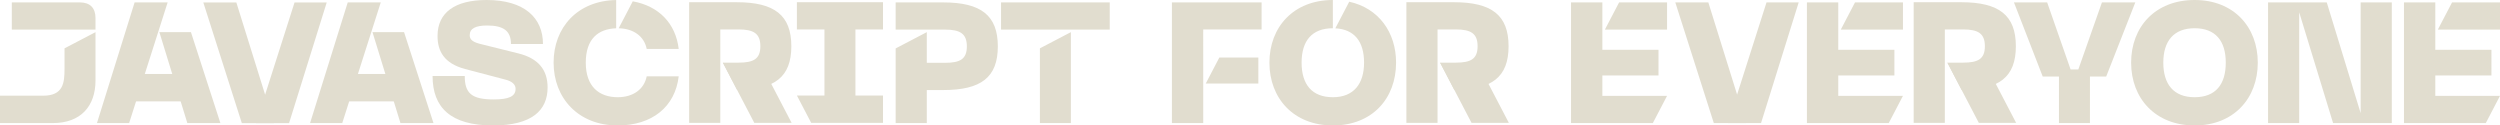 <svg xmlns="http://www.w3.org/2000/svg" data-name="Layer 2" viewBox="0 0 1460.67 73.3">
  <g fill="#E1DDCF" data-name="Layer 1">
    <path d="M1325.15 1.4h34.3l19.8 64.7V1.4h18.2v70.5h-34.3l-19.8-64.7v64.7h-18.2V1.4ZM1247.59 1.4l-17 43.3h-9.5v27.2h-18.1V44.7h-9.5l-16.8-43.3h19.4l13.7 39.2h4.5l13.8-39.2h19.5ZM1282.25 0c22.9 0 36.9 15.8 36.9 36.6s-14 36.7-36.9 36.7-37.1-15.8-37.1-36.7 14.1-36.6 37.1-36.6Zm0 56.8c12.2 0 18.2-7.4 18.2-20.2s-6.1-20.1-18.2-20.1-18.3 7.4-18.3 20.1 6.1 20.2 18.3 20.2ZM788.31 1l-8.12 15.55c11.15.56 16.79 7.76 16.79 20.05s-6 20.2-18.2 20.2-18.3-7.4-18.3-20.2 6.09-20.08 18.26-20.1V0c-22.98.02-37.06 15.81-37.06 36.6s14.1 36.7 37.1 36.7 36.9-15.8 36.9-36.7c0-17.73-10.18-31.82-27.37-35.6ZM945.99 1.4l-8.3 15.9h36.32V1.4h-28.02z"/>
    <path d="M974.01 56h-37.8V44.1h32.8v-15h-32.8V1.4H917.9v70.5h47.8l8.31-15.9zM1083.82 1.4l-8.3 15.9h36.32V1.4h-28.02z"/>
    <path d="M1111.84 56h-37.8V44.1h32.8v-15h-32.8V1.4h-18.31v70.5h47.8l8.31-15.9zM1432.66 1.4l-8.31 15.9h36.32V1.4h-28.01z"/>
    <path d="M1460.67 56h-37.8V44.1h32.8v-15h-32.8V1.4h-18.3v70.5h47.8l8.3-15.9zM704.49 48.8h30.72V33.6h-22.79l-7.93 15.2z"/>
    <path d="M684.71 1.4v70.5h18.3V51.64L703 18.48h.01V17.2h34.1V1.4h-52.4zM849.51 1.3h-27.8v70.5h18.2V17.2h10.7c8.8 0 12.7 2.4 12.7 9.8s-3.9 9.6-12.7 9.6h-9.21l8.3 15.9c21.96-.04 31.71-7.45 31.71-25.5s-9.8-25.7-31.9-25.7Z"/>
    <path d="m881.58 71.8-13.81-26.44-26.34-8.71 18.35 35.15M1145.9 1.3h-27.8v70.5h18.2V17.2h10.7c8.8 0 12.7 2.4 12.7 9.8s-3.9 9.6-12.7 9.6h-9.21l8.3 15.9c21.96-.04 31.71-7.45 31.71-25.5s-9.8-25.7-31.9-25.7Z"/>
    <path d="m1177.97 71.8-13.8-26.44-26.35-8.71 18.35 35.15M1020.12 71.9h-18.8l-22.5-70.5h19.3"/>
    <path d="M1028.92 71.9h-19.3l22.5-70.5h18.8M288.04 73.3c-24.9 0-35.3-10.6-35.3-28.9h18.8c0 10 3.9 13.7 16.9 13.7 8.9 0 12.8-1.8 12.8-6.2 0-2.5-2-4.4-6-5.4l-23.6-6.2c-12.2-3.3-16-10.4-16-19.3 0-13.7 10.2-21 28.7-21 22 0 32.9 10.4 32.9 25.7h-18.7c0-7.6-4.3-10.8-13.9-10.8-6.7 0-10.2 1.7-10.2 5.7 0 2 1.1 3.7 5.5 4.9l22.9 5.7c11.7 2.9 17.1 9.6 17.1 19.9 0 13.4-9.2 22.2-31.9 22.2ZM361.48 16.52c8.62.18 14.9 4.64 16.37 12.08h18.7C394.77 13.63 384.92 3.53 369.7.77l-8.22 15.75Z"/>
    <path d="M360.95 56.8c-10.9 0-18.7-6.2-18.7-20.2s7.36-19.71 17.76-20.07V.02C337.4.4 323.45 16.06 323.45 36.6s14.3 36.7 37.4 36.7c20.2 0 33.6-10.9 35.7-28.7h-18.7c-1.5 7.6-8 12.2-16.9 12.2ZM551.1 1.4h-27.8v15.9h28.9c8.8 0 12.7 2.4 12.7 9.8s-3.9 9.6-12.7 9.6h-10.7V18.78l-18.2 9.51v43.62h18.2v-19.3h9.6c22.1 0 31.9-7.4 31.9-25.5s-9.8-25.7-31.9-25.7ZM607.58 28.24V71.9h18.1V18.78l-18.1 9.46zM584.88 1.4v15.9h63.5V1.4h-63.5zM55.8 17.3v-6.7c0-6-3.2-9.2-9.2-9.2H6.9v15.9h48.9ZM37.7 28.24v11.97c0 8.2-.7 15.7-12.5 15.7H0v16h30.9c16.2 0 24.9-9.8 24.9-24.9V18.79l-18.1 9.46ZM430.45 1.3h-27.8v70.5h18.2V17.2h10.7c8.8 0 12.7 2.4 12.7 9.8s-3.9 9.6-12.7 9.6h-9.21l8.3 15.9c21.96-.04 31.71-7.45 31.71-25.5s-9.8-25.7-31.9-25.7Z"/>
    <path d="m462.52 71.8-13.8-26.44-26.35-8.71 18.35 35.15M515.91 17.2V1.3H465.6v15.9h16.1v38.6h-16.1l8.36 16h41.95v-16H499.8V17.2h16.11zM160.09 71.95h-18.8l-22.5-70.5h19.3"/>
    <path d="M168.89 71.95h-19.3l22.5-70.5h18.8M78.65 1.4h19.3l-22.5 70.5h-18.8"/>
    <path d="M77.3 43.22h31.63v16.01H77.3z"/>
    <path d="m93.12 18.78 16.33 53.12h19.31l-17.2-53.12H93.12M203.17 1.4h19.3l-22.5 70.5h-18.8"/>
    <path d="M201.82 43.22h31.63v16.01h-31.63z"/>
    <path d="m217.63 18.78 16.34 53.12h19.3l-17.19-53.12h-18.45"/>
  </g>
</svg>
